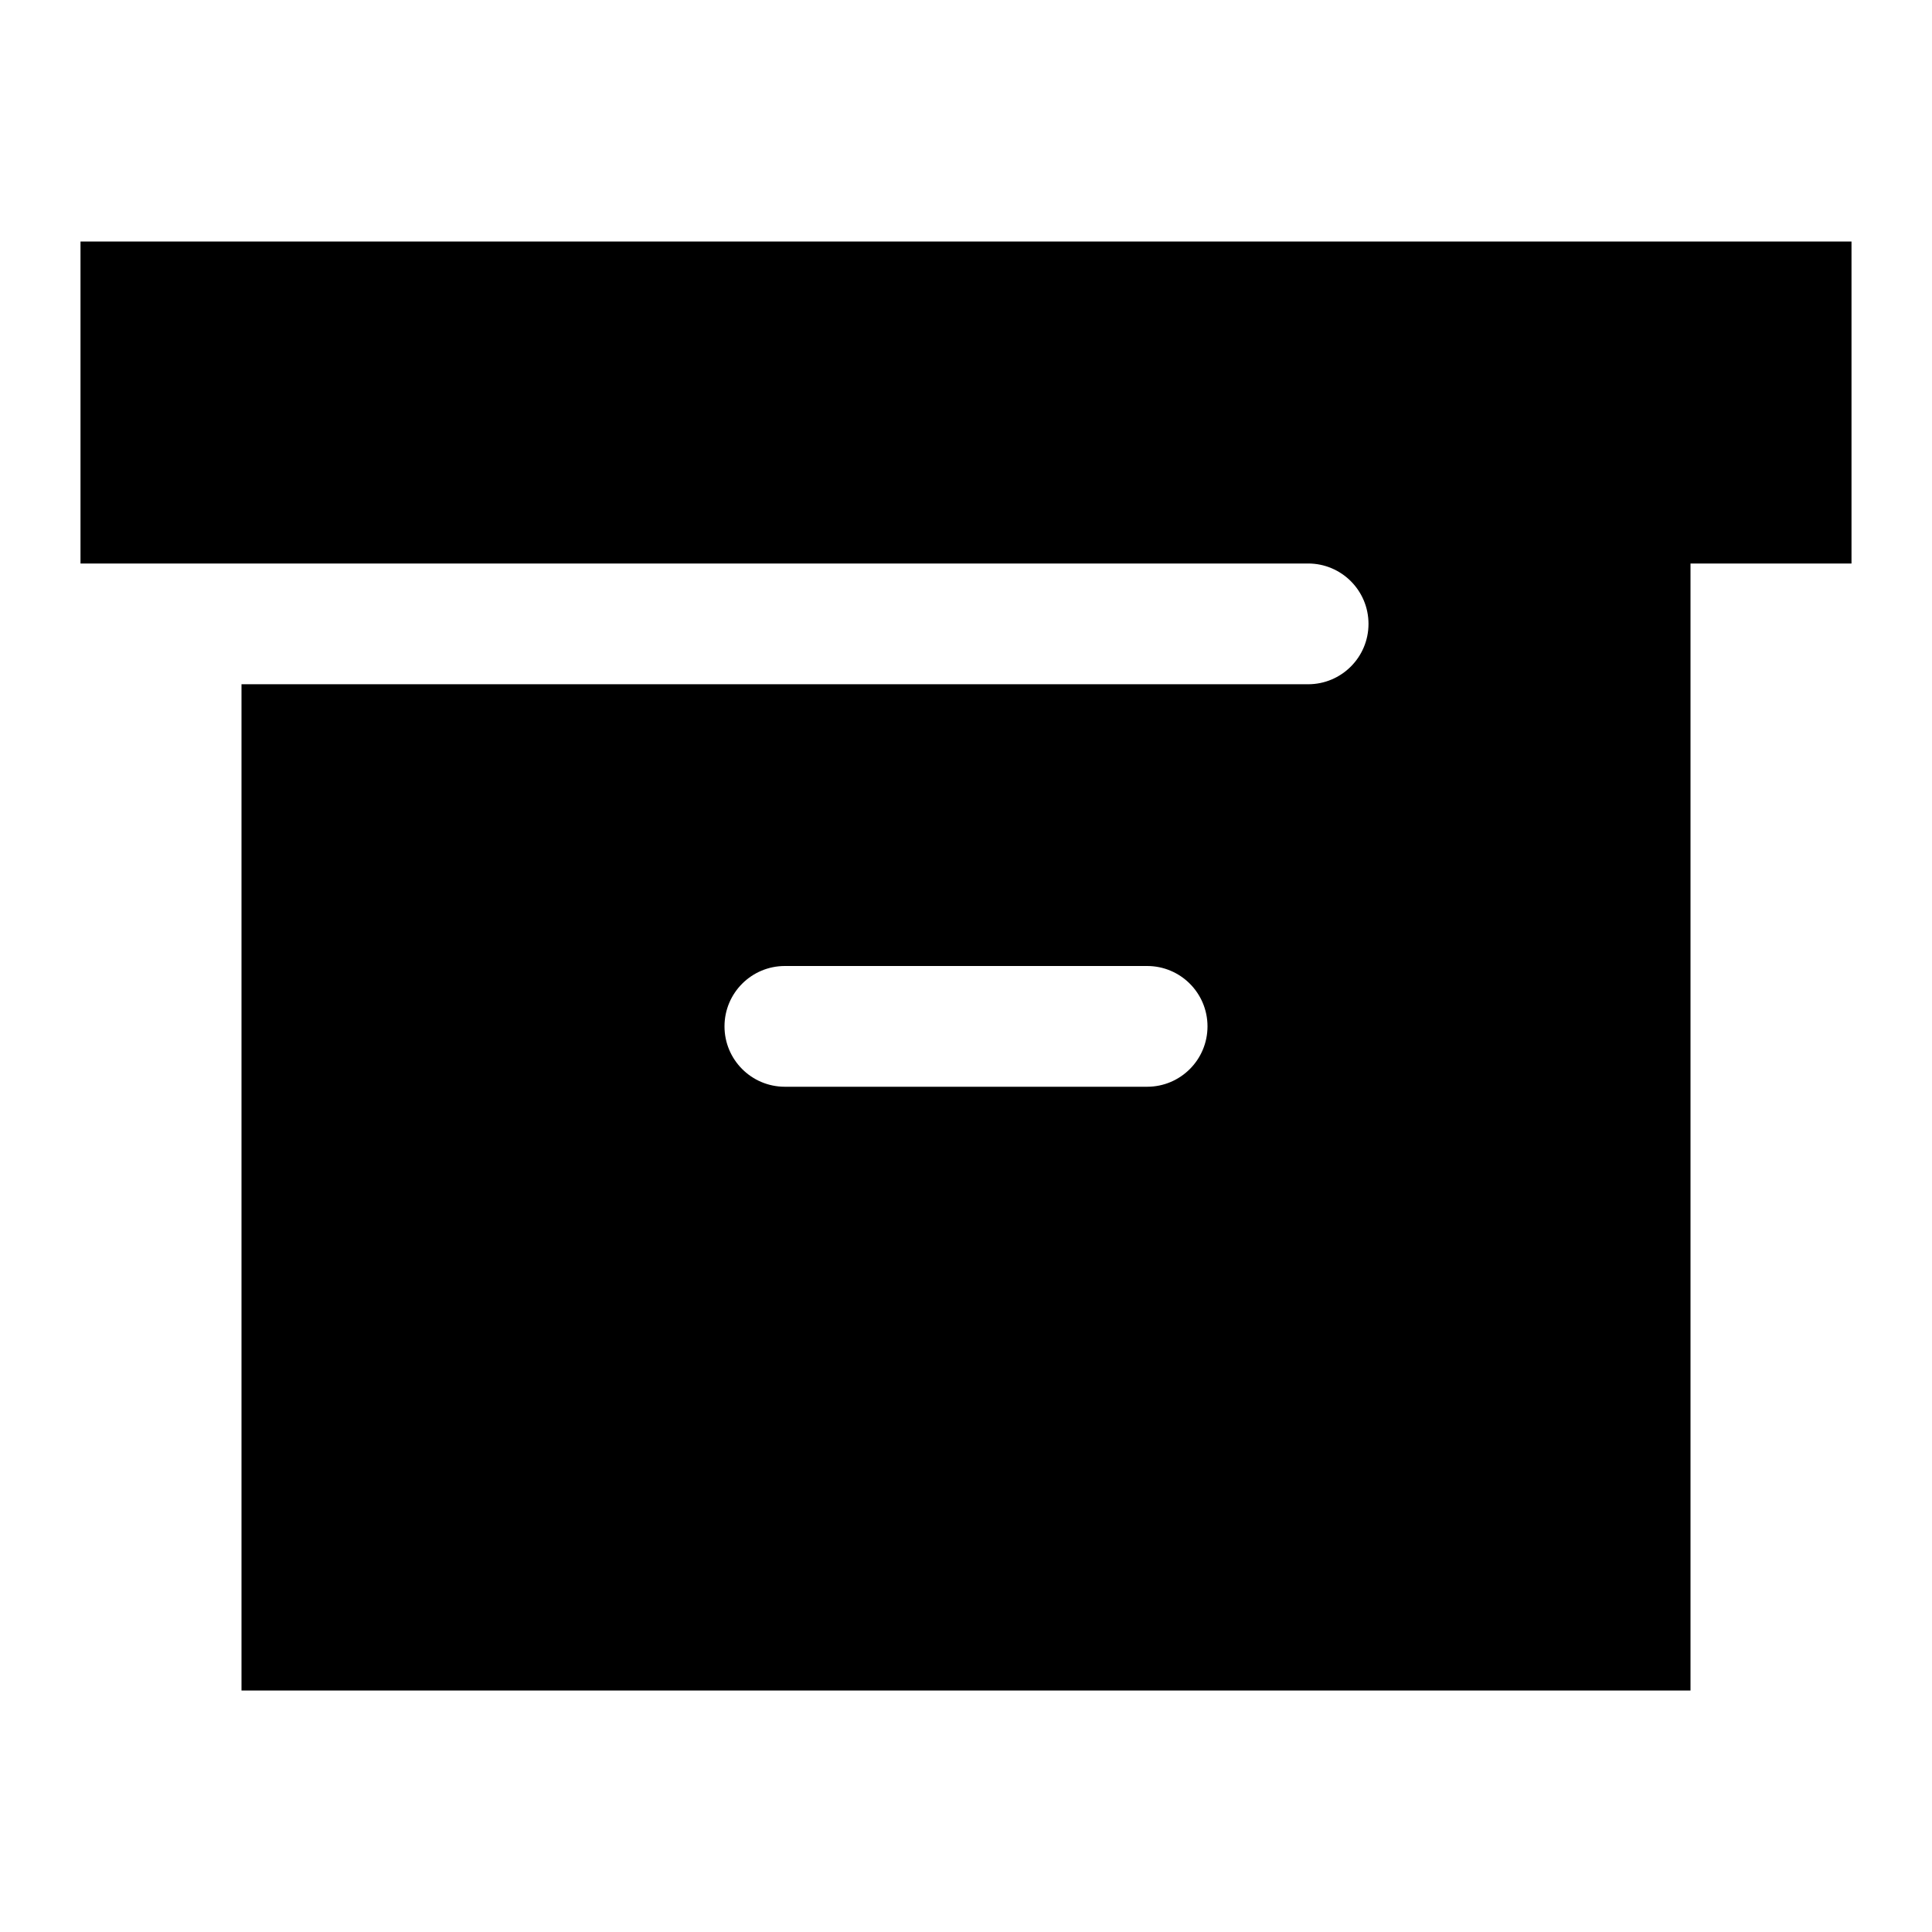 <svg xmlns="http://www.w3.org/2000/svg" viewBox="0 0 672 672"><!--! Font Awesome Pro 7.1.0 by @fontawesome - https://fontawesome.com License - https://fontawesome.com/license (Commercial License) Copyright 2025 Fonticons, Inc. --><path fill="currentColor" d="M644 84L28 84L28 196L455 196C466.6 196 476 205.4 476 217C476 228.6 466.6 238 455 238L84 238L84 588L588 588L588 196L644 196L644 84zM252 357C252 345.4 261.4 336 273 336L399 336C410.6 336 420 345.4 420 357C420 368.6 410.6 378 399 378L273 378C261.4 378 252 368.6 252 357z"/></svg>